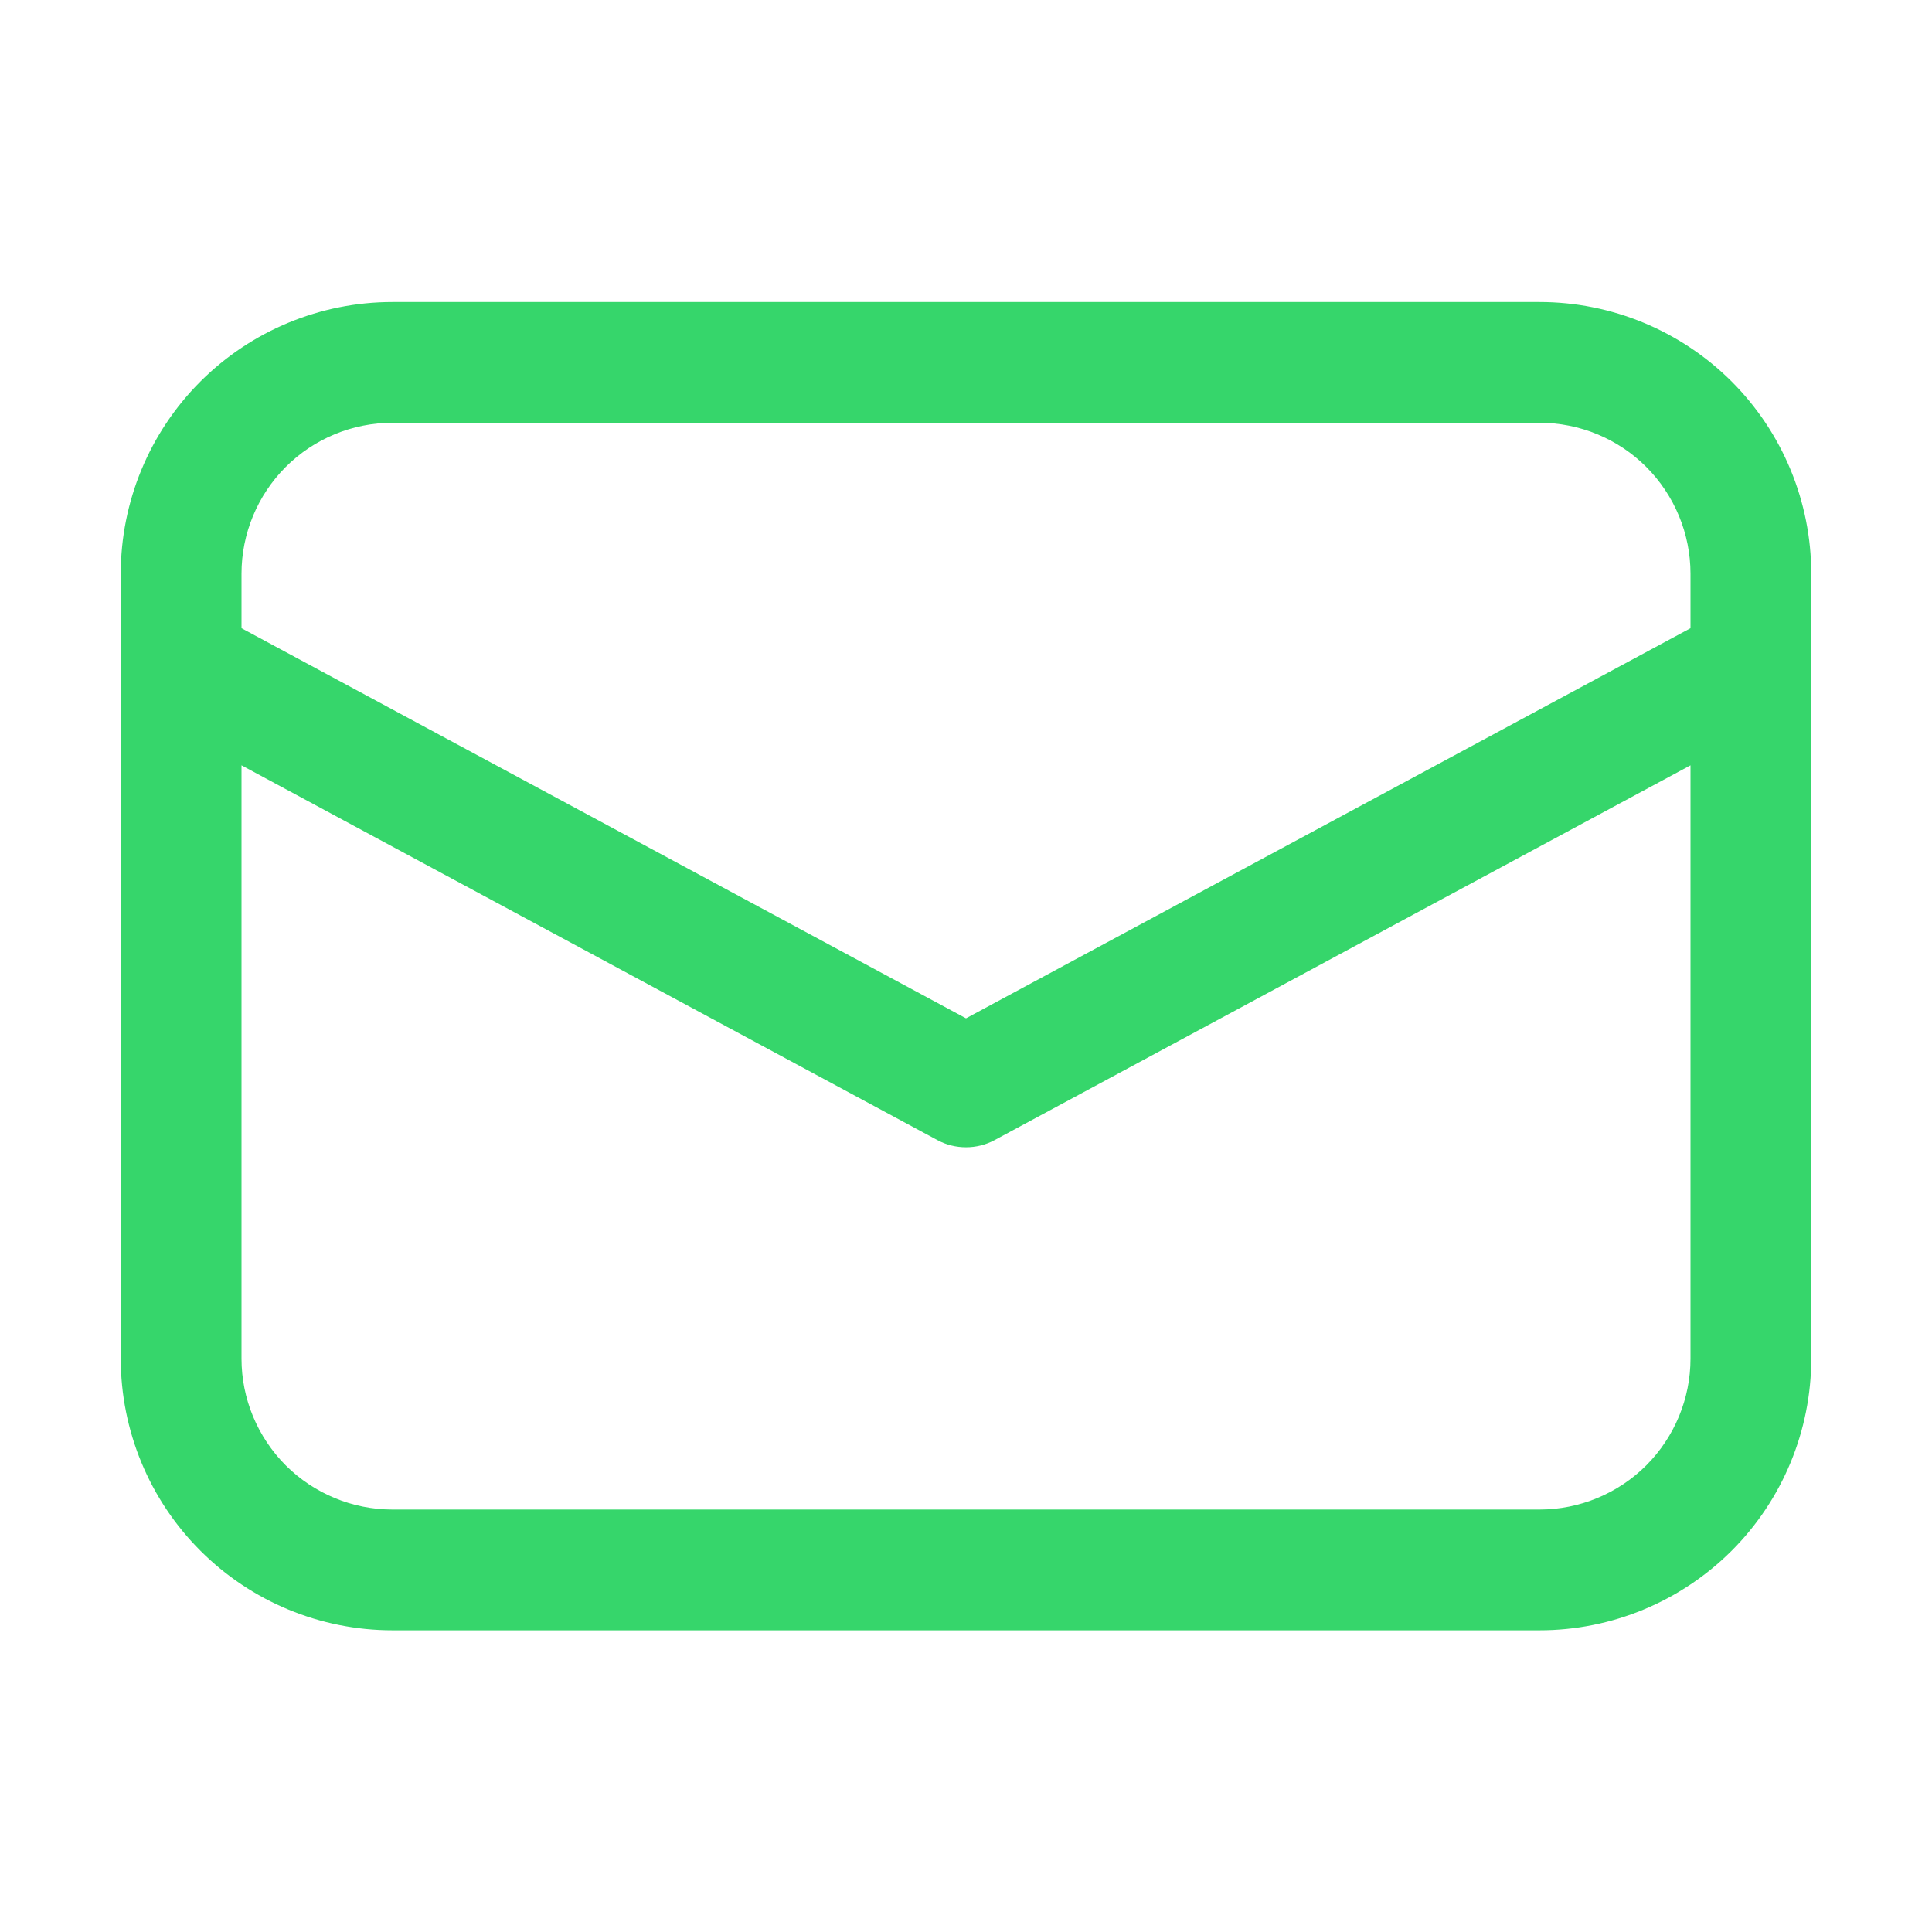 <svg width="24" height="24" viewBox="0 0 24 24" fill="none" xmlns="http://www.w3.org/2000/svg">
<path d="M4.875 3.752C3.98 3.752 3.121 4.108 2.489 4.74C1.856 5.373 1.5 6.232 1.5 7.127V16.877C1.5 17.772 1.856 18.631 2.489 19.263C3.121 19.896 3.98 20.252 4.875 20.252H19.125C20.02 20.252 20.878 19.896 21.512 19.263C22.144 18.631 22.5 17.772 22.5 16.877V7.127C22.5 6.232 22.144 5.373 21.512 4.74C20.878 4.108 20.02 3.752 19.125 3.752H4.875ZM21 7.804L12 12.65L3 7.804V7.127C3 6.63 3.198 6.153 3.549 5.801C3.901 5.449 4.378 5.252 4.875 5.252H19.125C19.622 5.252 20.099 5.449 20.451 5.801C20.802 6.153 21 6.63 21 7.127V7.804ZM3 9.507L11.645 14.163C11.754 14.222 11.876 14.252 12 14.252C12.124 14.252 12.246 14.222 12.355 14.163L21 9.507V16.877C21 17.374 20.802 17.851 20.451 18.203C20.099 18.554 19.622 18.752 19.125 18.752H4.875C4.378 18.752 3.901 18.554 3.549 18.203C3.198 17.851 3 17.374 3 16.877V9.507Z" fill="#36D66B"/>
</svg>
